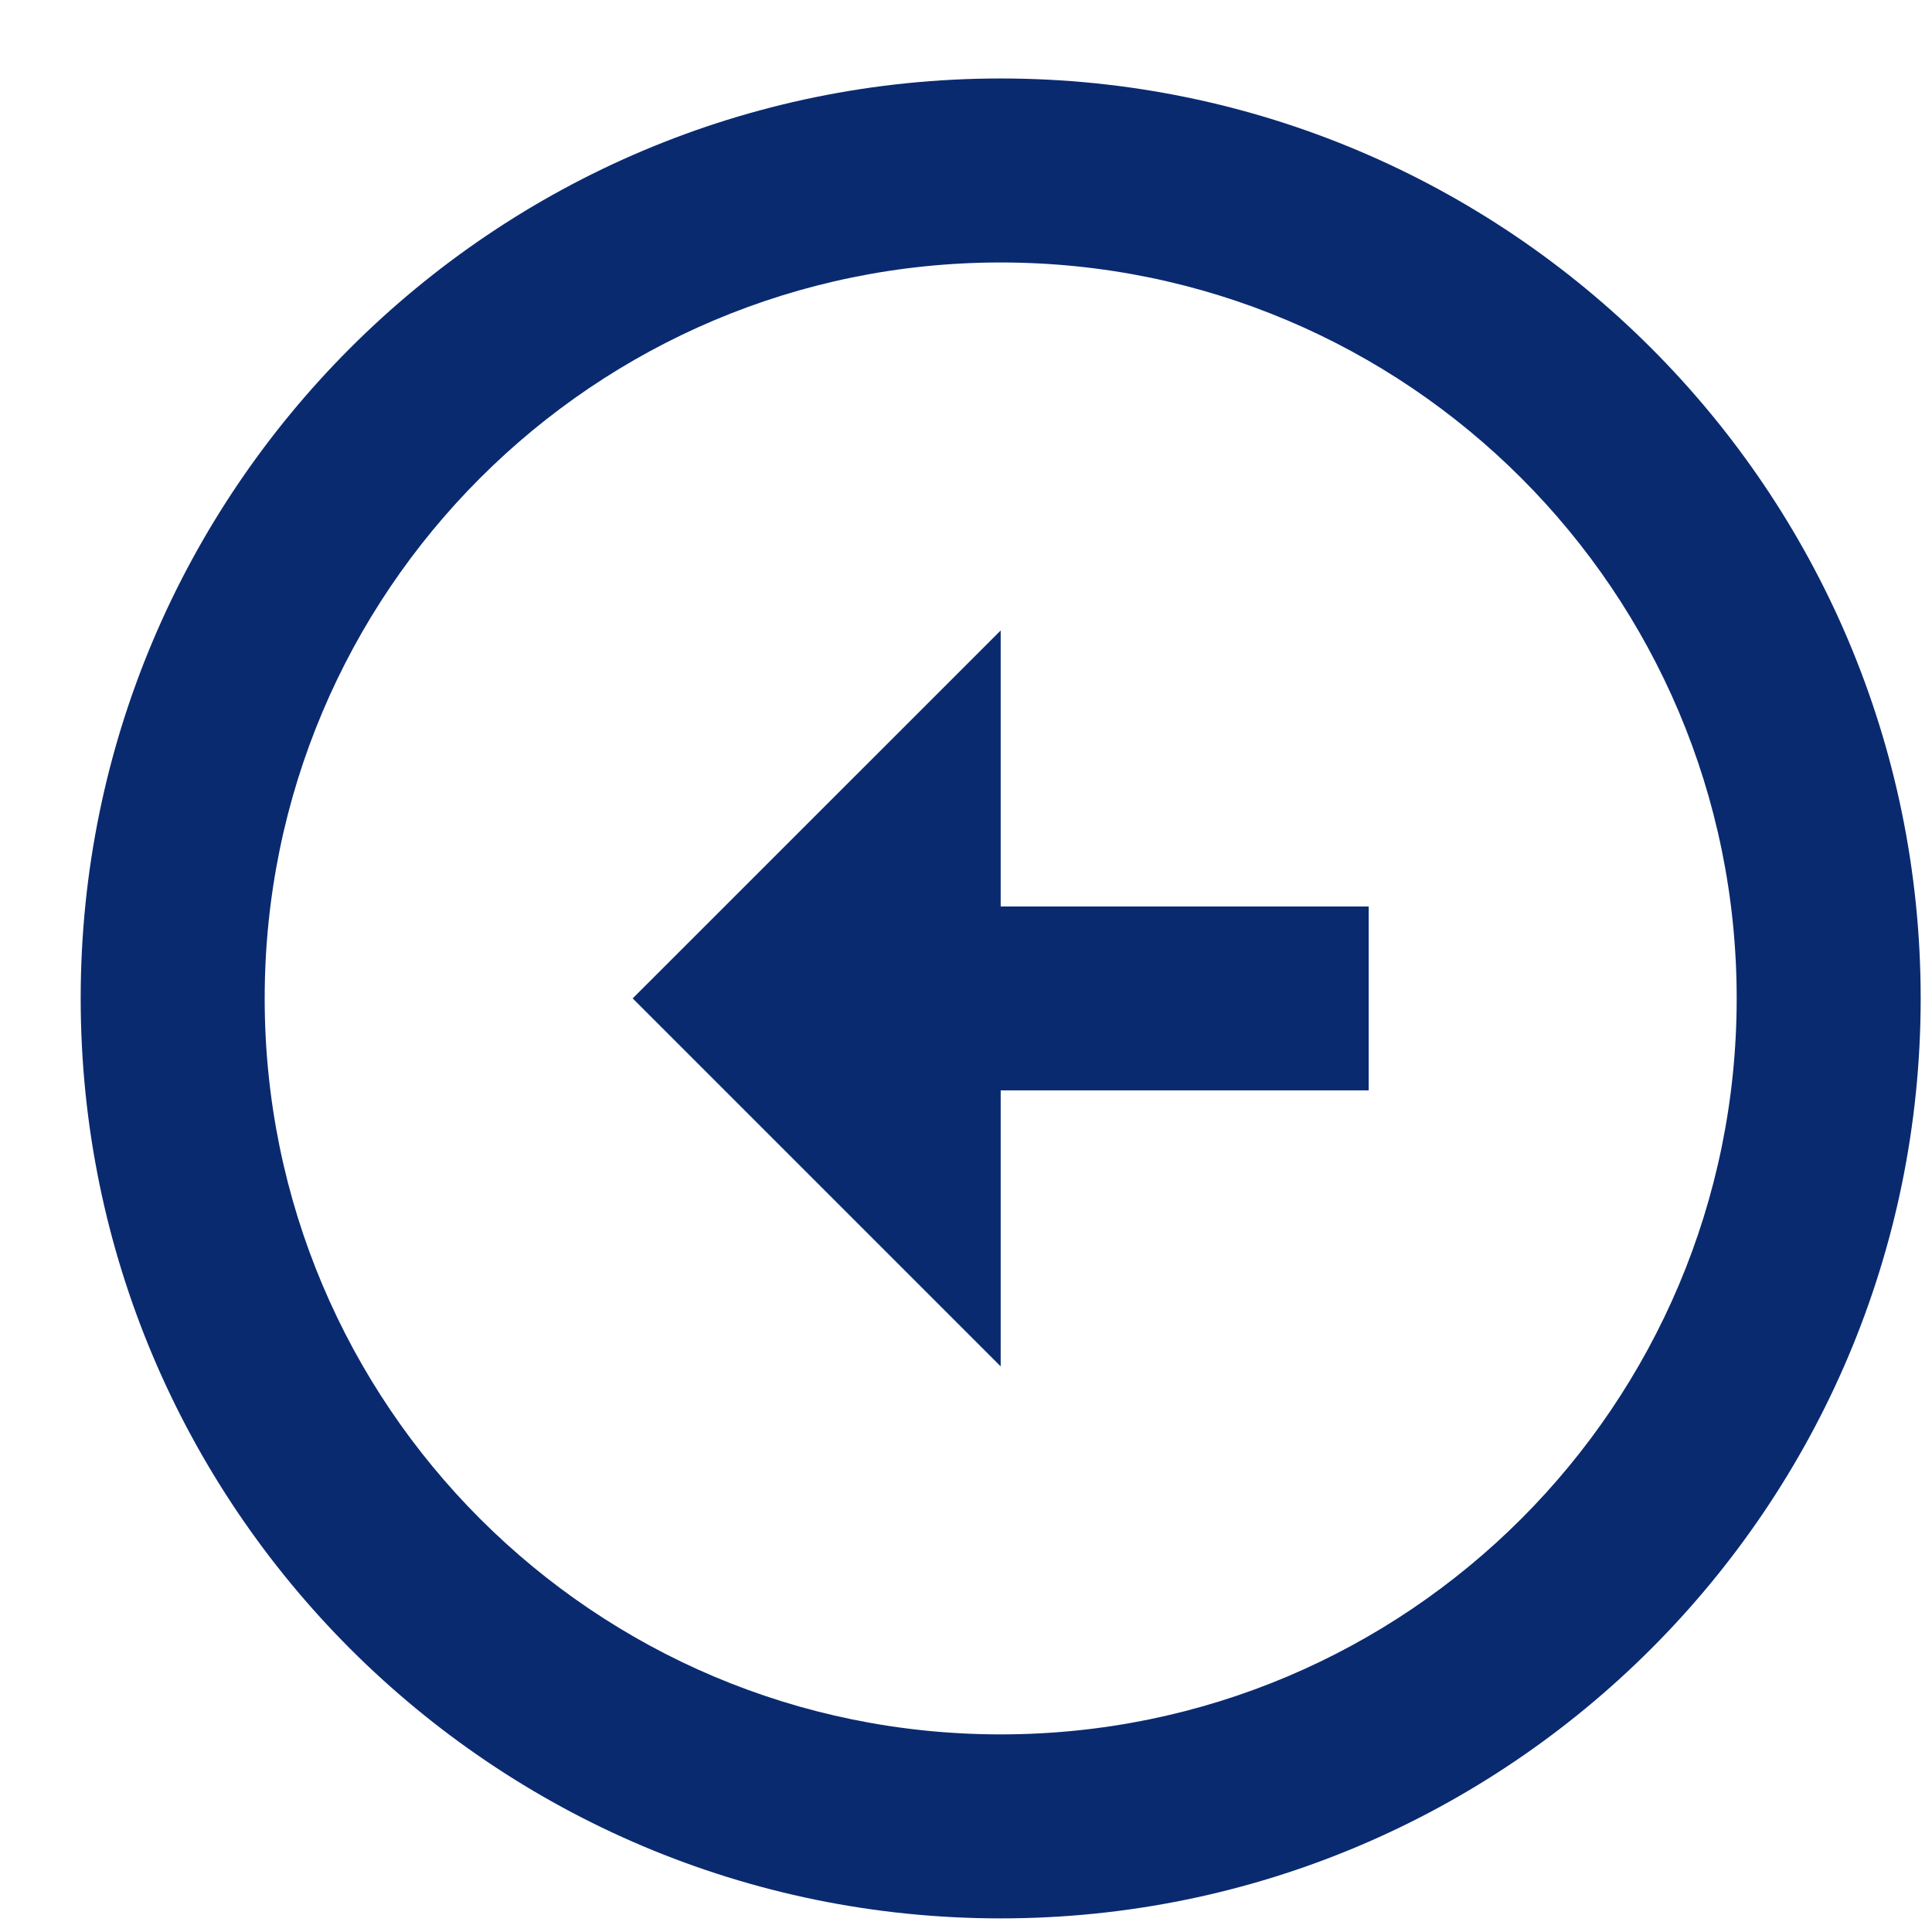 <svg width="21" height="21" viewBox="0 0 21 21" fill="none" xmlns="http://www.w3.org/2000/svg">
<path d="M10.877 11.852L10.877 14.852L6.877 10.852L10.877 6.853L10.877 9.853L14.877 9.853L14.877 11.852L10.877 11.852ZM10.877 20.852C5.357 20.852 0.877 16.372 0.877 10.852C0.877 5.333 5.357 0.853 10.877 0.853C16.397 0.853 20.877 5.333 20.877 10.852C20.877 16.372 16.397 20.852 10.877 20.852ZM10.877 2.853C6.457 2.853 2.877 6.433 2.877 10.852C2.877 15.273 6.457 18.852 10.877 18.852C15.297 18.852 18.877 15.273 18.877 10.852C18.877 6.433 15.297 2.853 10.877 2.853Z" fill="#0A2A70"/>
</svg>
